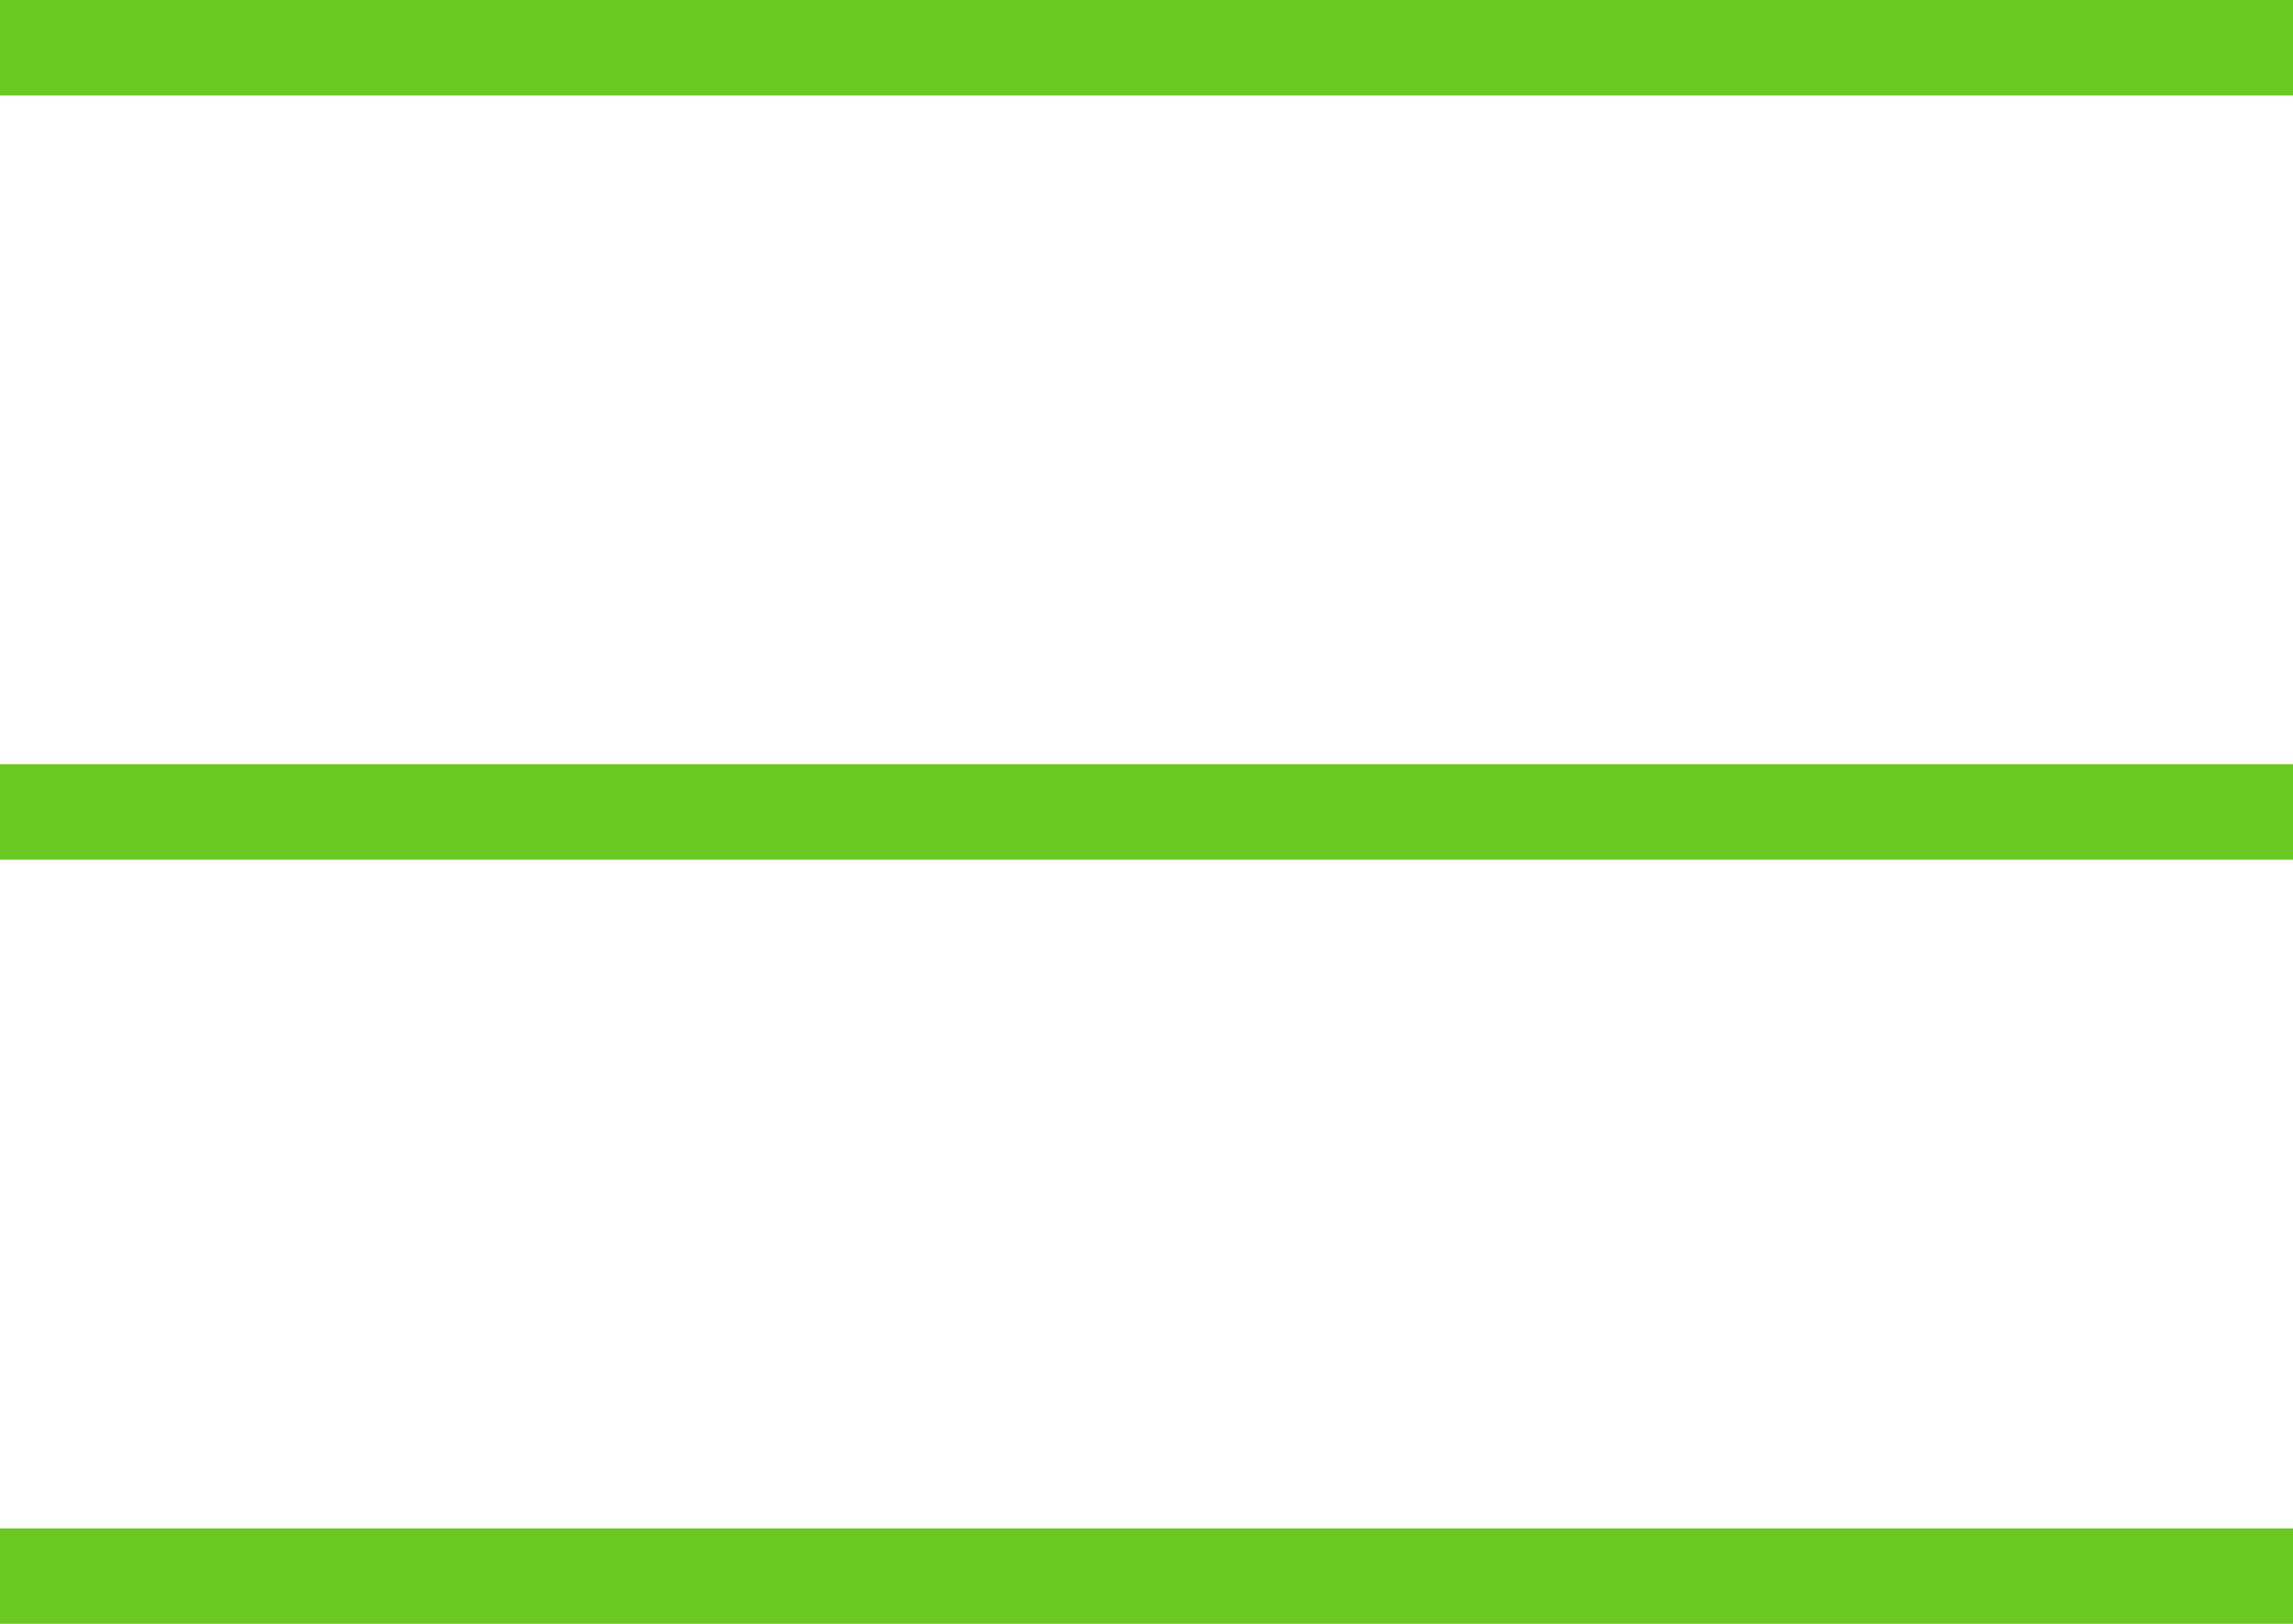 <?xml version="1.0" encoding="UTF-8"?> <svg xmlns="http://www.w3.org/2000/svg" width="24" height="17" viewBox="0 0 24 17" fill="none"> <path fill-rule="evenodd" clip-rule="evenodd" d="M24 1H0V0H24V1ZM24 9H0V8H24V9ZM0 17H24V16H0V17Z" fill="#6BC822"></path> </svg> 